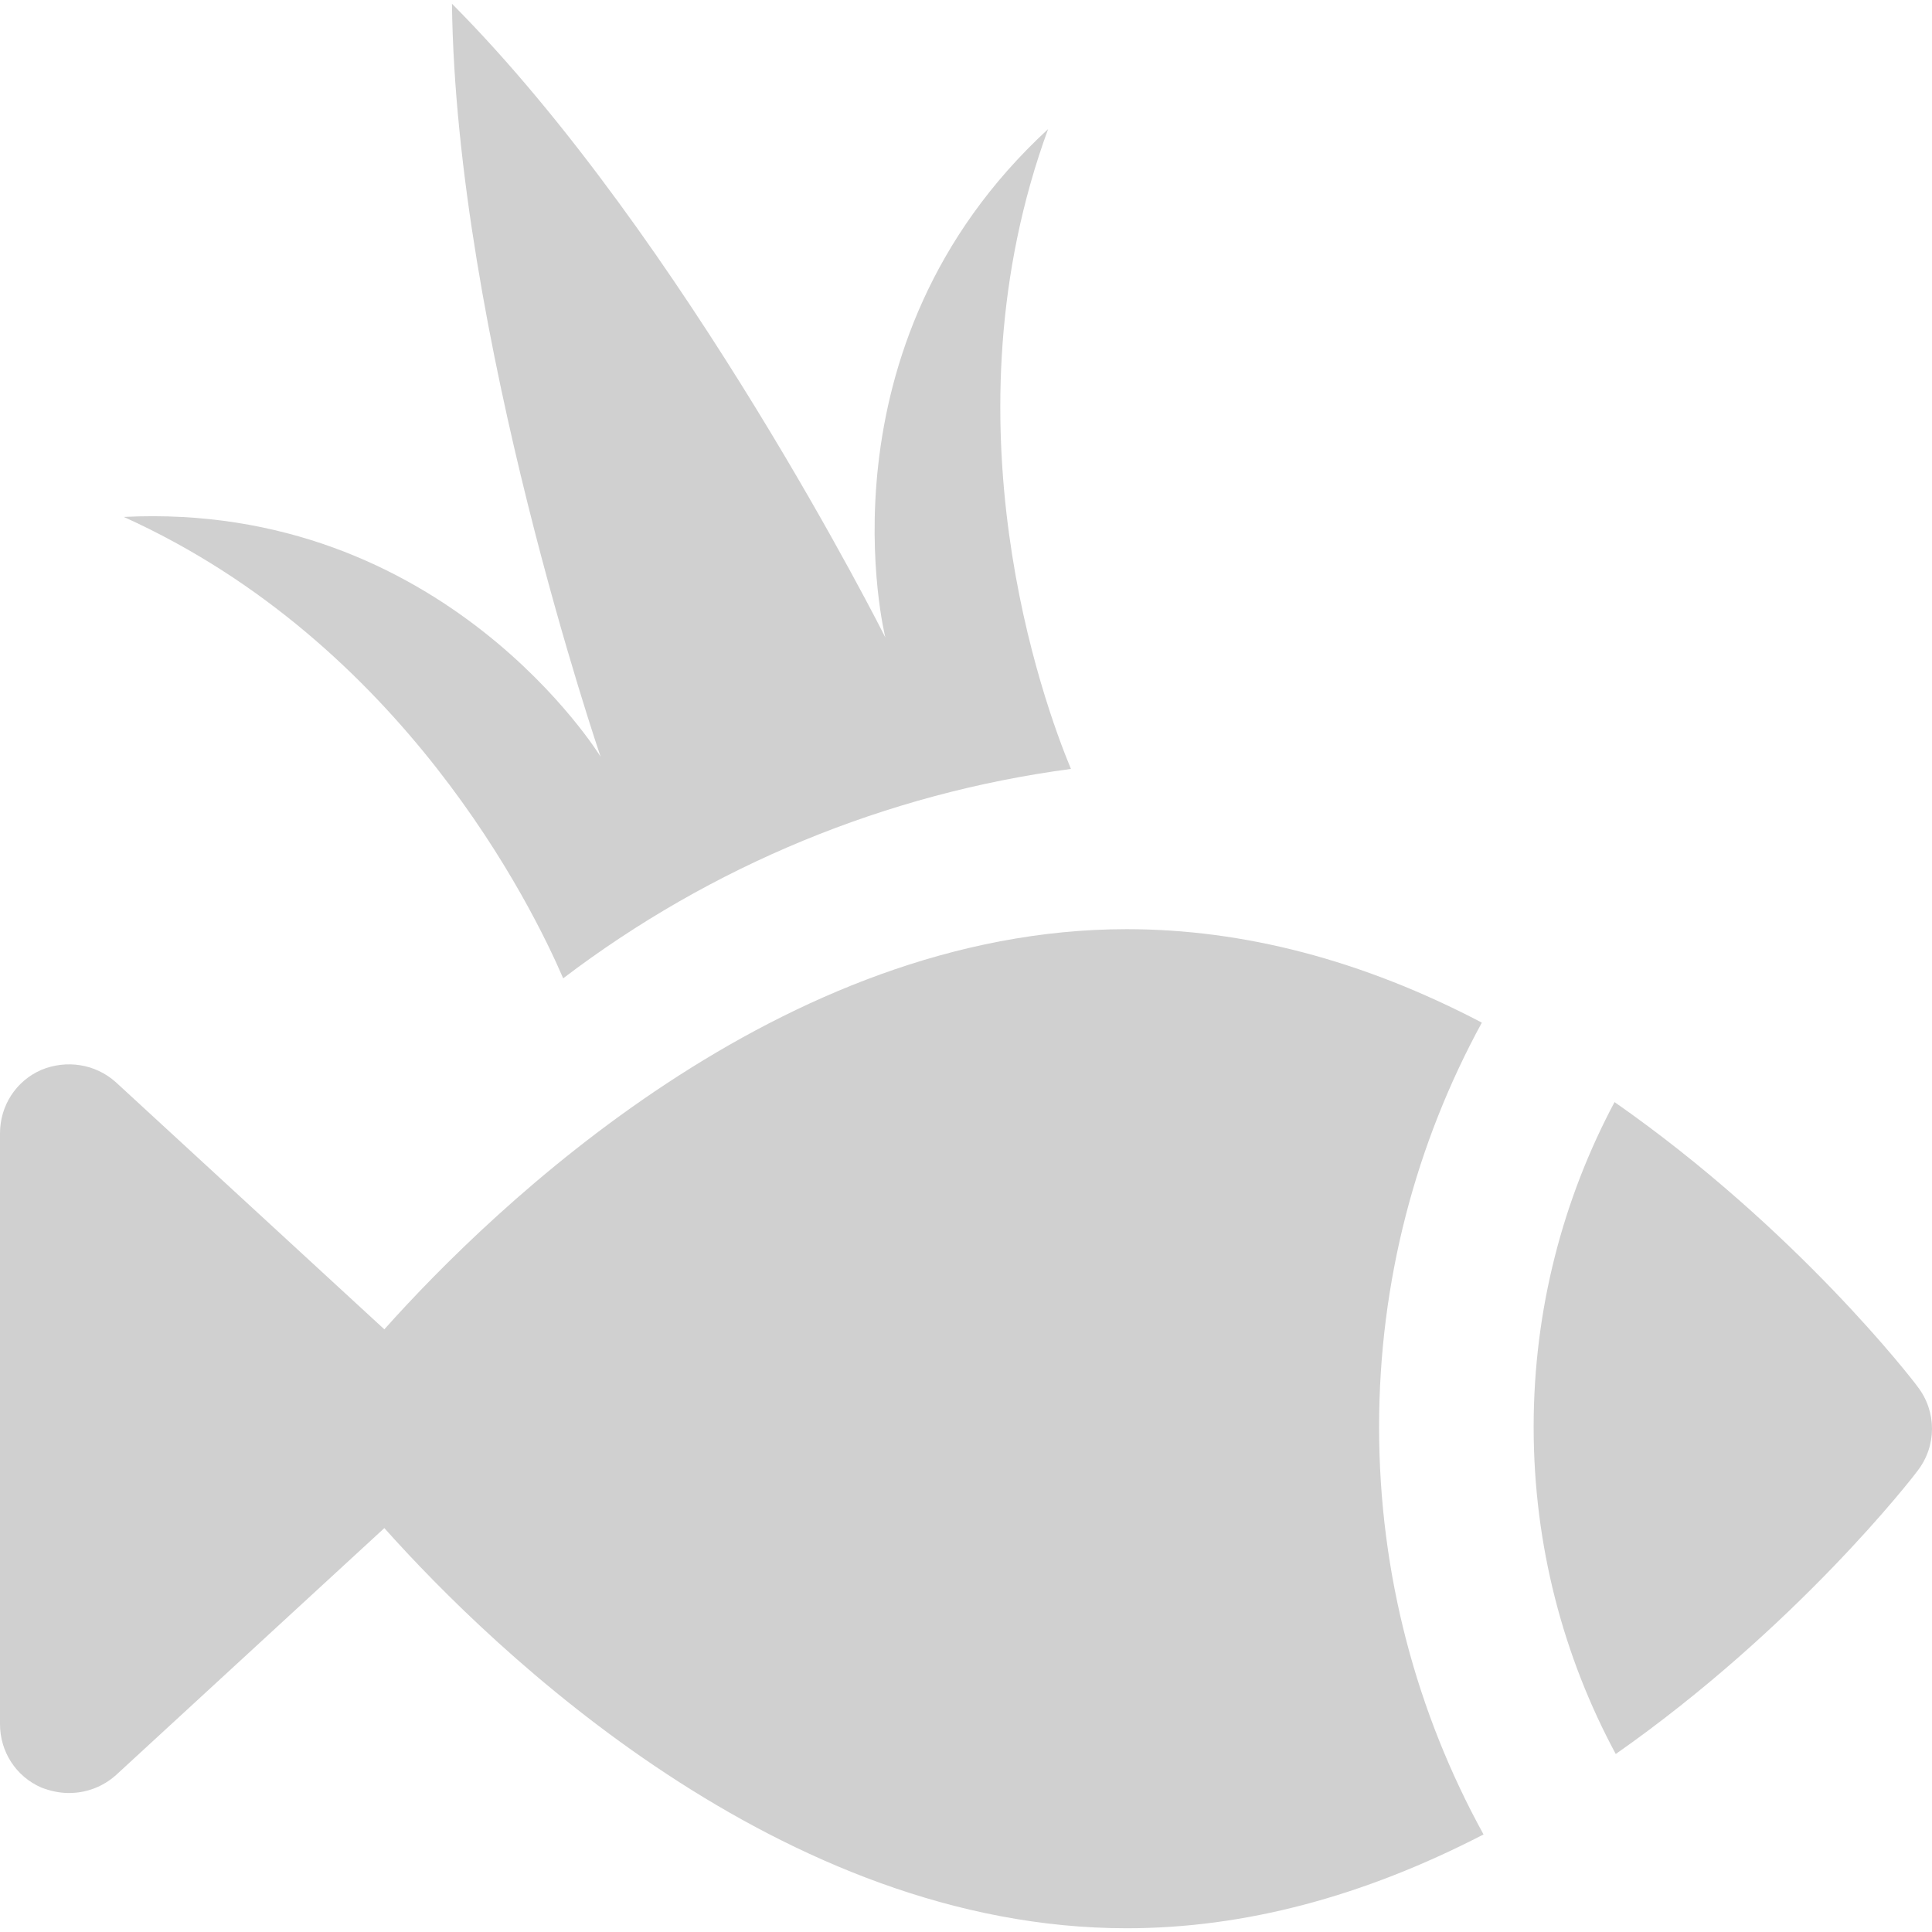 <svg width="16" height="16" viewBox="0 0 16 16" fill="none" xmlns="http://www.w3.org/2000/svg">
<g clip-path="url(#clip0_2410_381)">
<path d="M8.68 1.069C6.726 2.869 7.332 5.279 7.332 5.279C7.332 5.279 5.67 1.967 3.743 0.031C3.775 2.762 4.974 6.267 4.974 6.267C4.974 6.267 3.678 4.148 1.025 4.281C3.339 5.326 4.41 7.512 4.664 8.102C5.891 7.169 7.34 6.571 8.869 6.368C8.641 5.819 7.793 3.491 8.68 1.069Z" fill="#D0D0D0"/>
<path d="M13.381 14.526C14.877 13.478 15.84 12.237 15.88 12.181C16.04 11.975 16.04 11.689 15.88 11.483C15.84 11.427 14.877 10.178 13.371 9.127C12.944 9.929 12.701 10.845 12.701 11.818C12.701 12.797 12.947 13.72 13.381 14.526Z" fill="#D0D0D0"/>
<path d="M12.272 8.469C11.729 9.464 11.421 10.605 11.421 11.818C11.421 13.041 11.735 14.191 12.286 15.192C11.29 15.707 10.305 15.969 9.331 15.969C6.469 15.969 4.091 13.672 3.183 12.655L0.96 14.701C0.851 14.798 0.714 14.849 0.571 14.849C0.491 14.849 0.417 14.832 0.343 14.804C0.131 14.712 0 14.506 0 14.278V9.386C0 9.158 0.131 8.952 0.343 8.86C0.549 8.775 0.789 8.809 0.96 8.963L3.183 11.009C4.091 9.992 6.469 7.695 9.331 7.695C10.297 7.695 11.284 7.951 12.272 8.469Z" fill="#D0D0D0"/>
</g>
<defs>
<clipPath id="clip0_2410_381">
<rect width="16" height="16" fill="white"/>
</clipPath>
</defs>
</svg>
